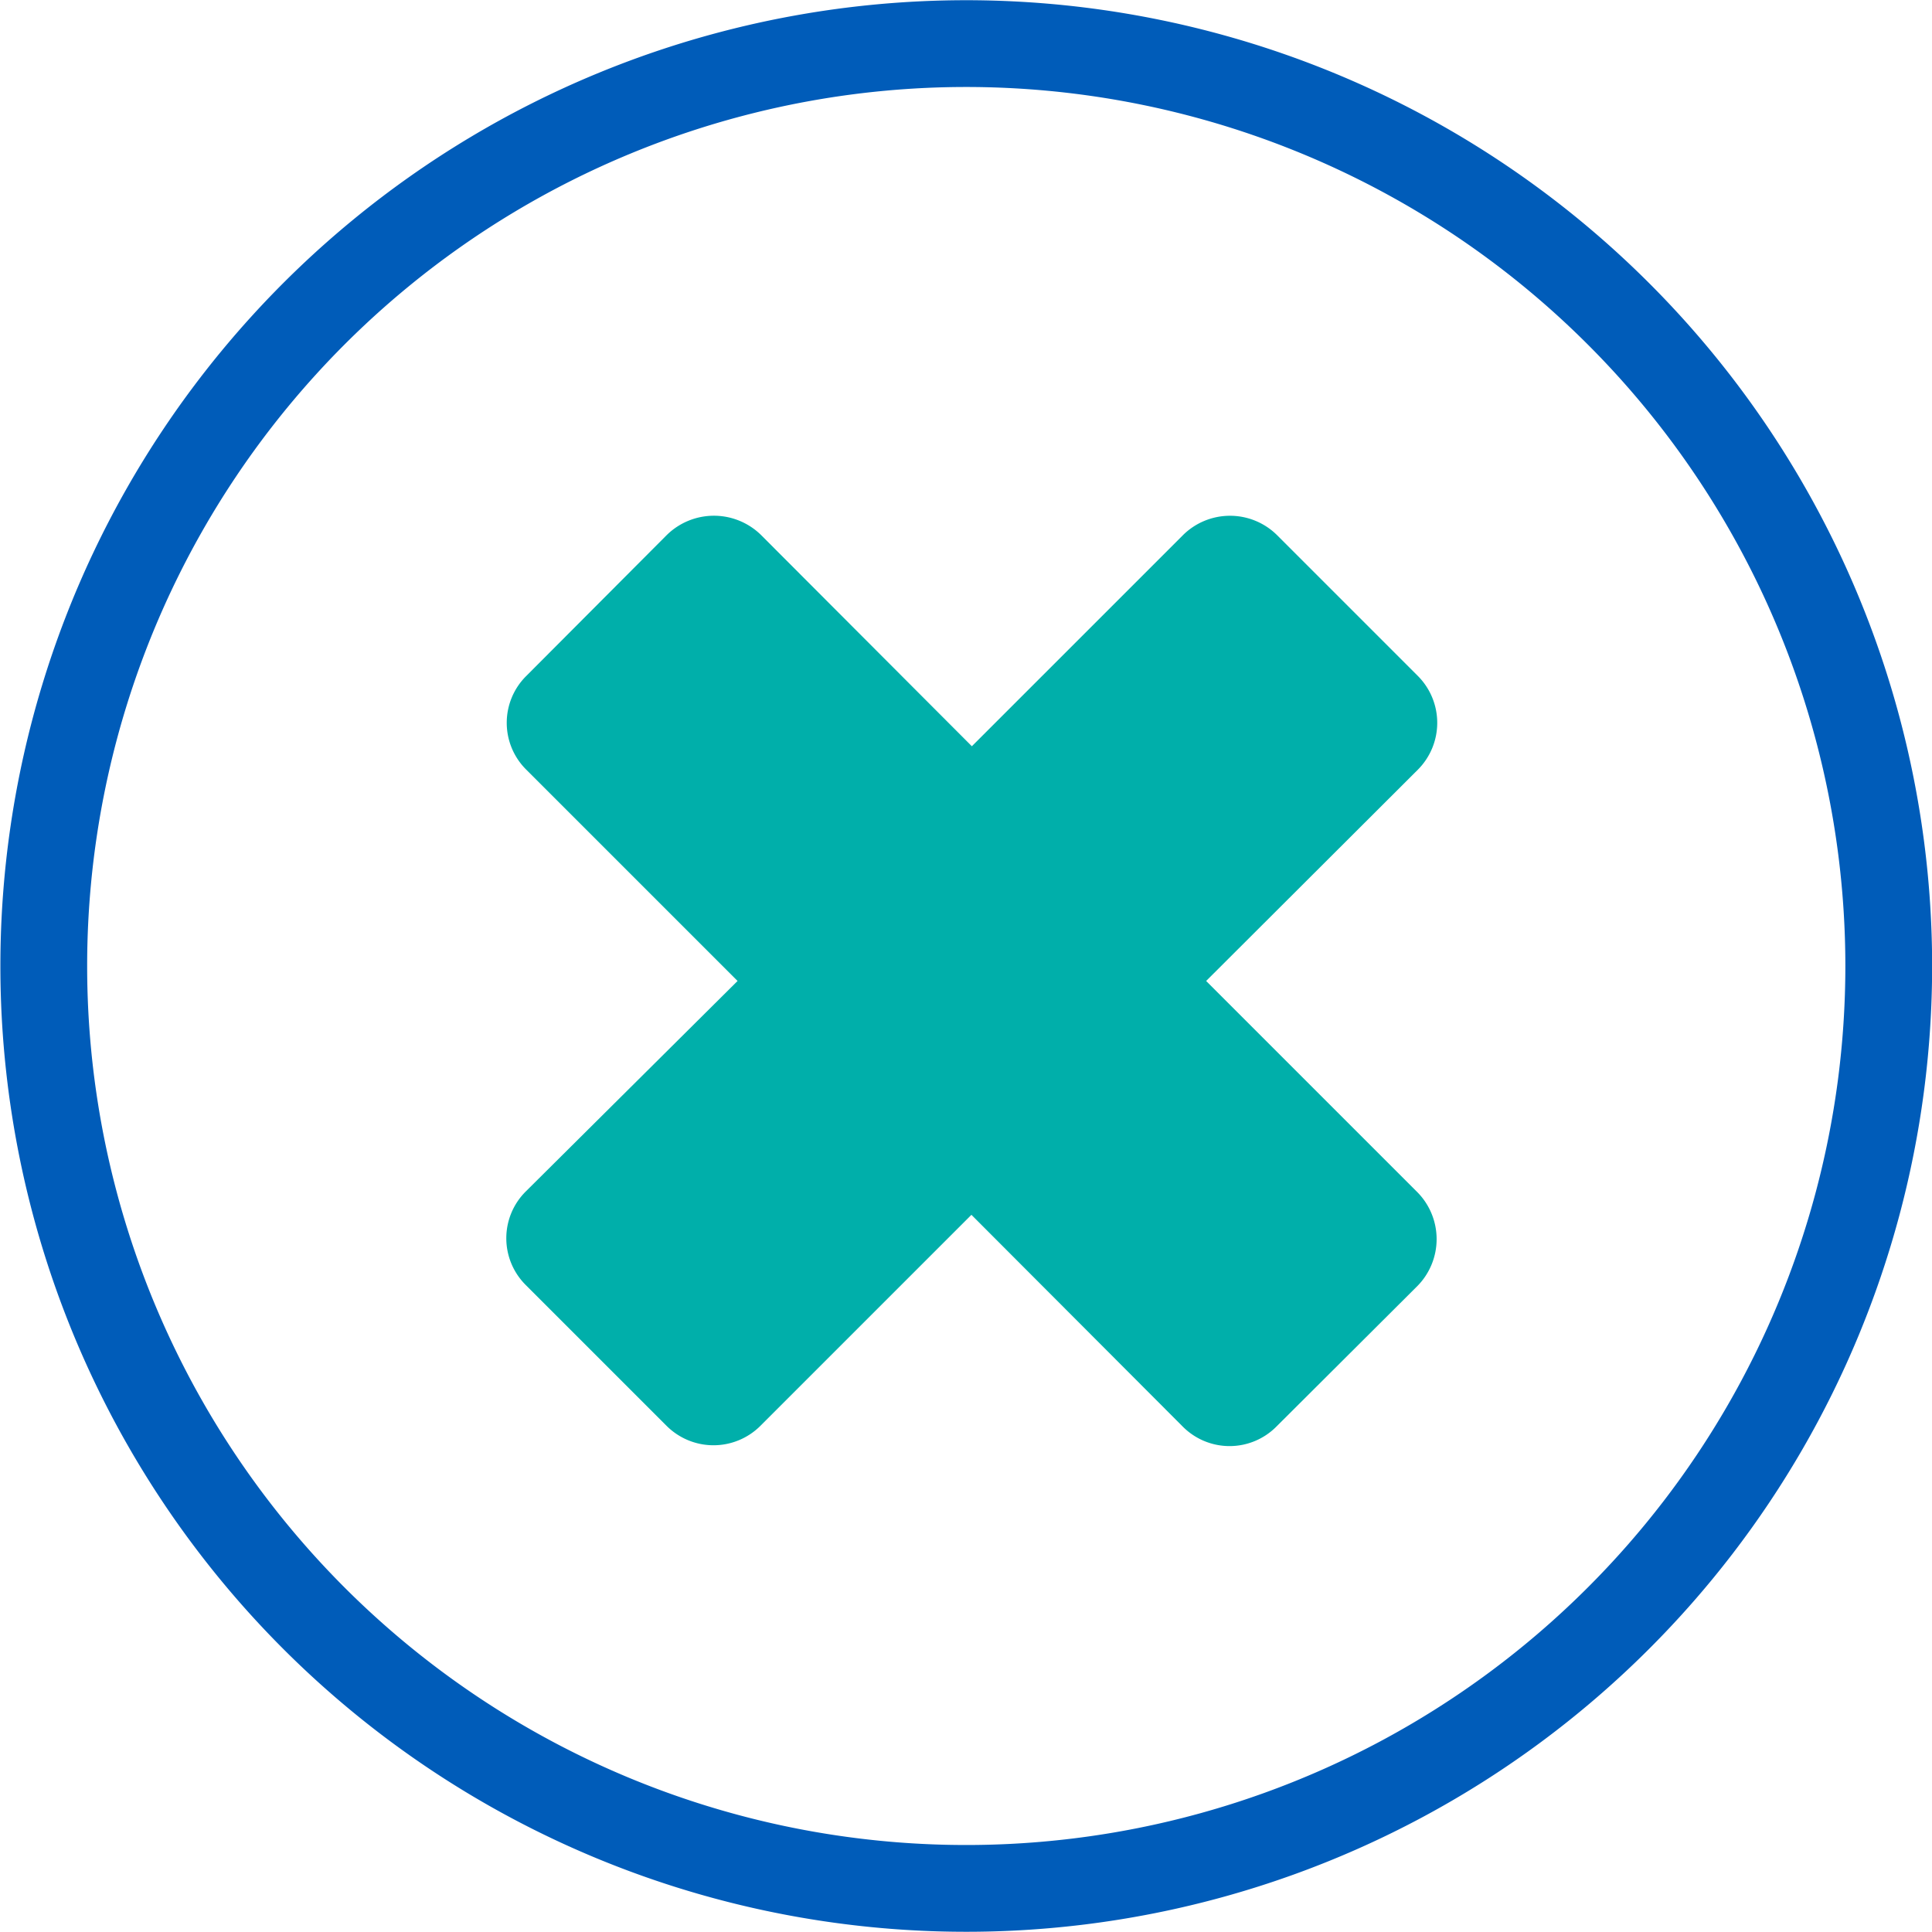 <svg xmlns="http://www.w3.org/2000/svg" viewBox="0 0 44.53 44.53"><defs><style>.cls-1{fill:none;stroke:#005cb9;stroke-miterlimit:10;stroke-width:2px;}.cls-2{fill:#00afaa;}</style></defs><title>close</title><g id="Layer_2" data-name="Layer 2"><g id="Upper_Contact_Us_pop_up_drop_down_B_" data-name="Upper Contact Us pop up/drop down (B)"><path class="cls-1" d="M37.3,7.23a21.26,21.26,0,1,0,0,30.07A21.25,21.25,0,0,0,37.3,7.23Z"/><path class="cls-2" d="M32.67,29.64l-3.25,3.24a1.52,1.52,0,0,1-2.16,0L22.39,28l-4.86,4.86a1.53,1.53,0,0,1-2.17,0l-3.24-3.24a1.52,1.52,0,0,1,0-2.16L17,22.61l-4.87-4.87a1.52,1.52,0,0,1,0-2.16l3.24-3.25a1.55,1.55,0,0,1,2.17,0l4.86,4.87,4.87-4.87a1.54,1.54,0,0,1,2.16,0l3.25,3.25a1.53,1.53,0,0,1,0,2.16L27.8,22.61l4.87,4.87A1.54,1.54,0,0,1,32.67,29.64Z"/></g></g></svg>